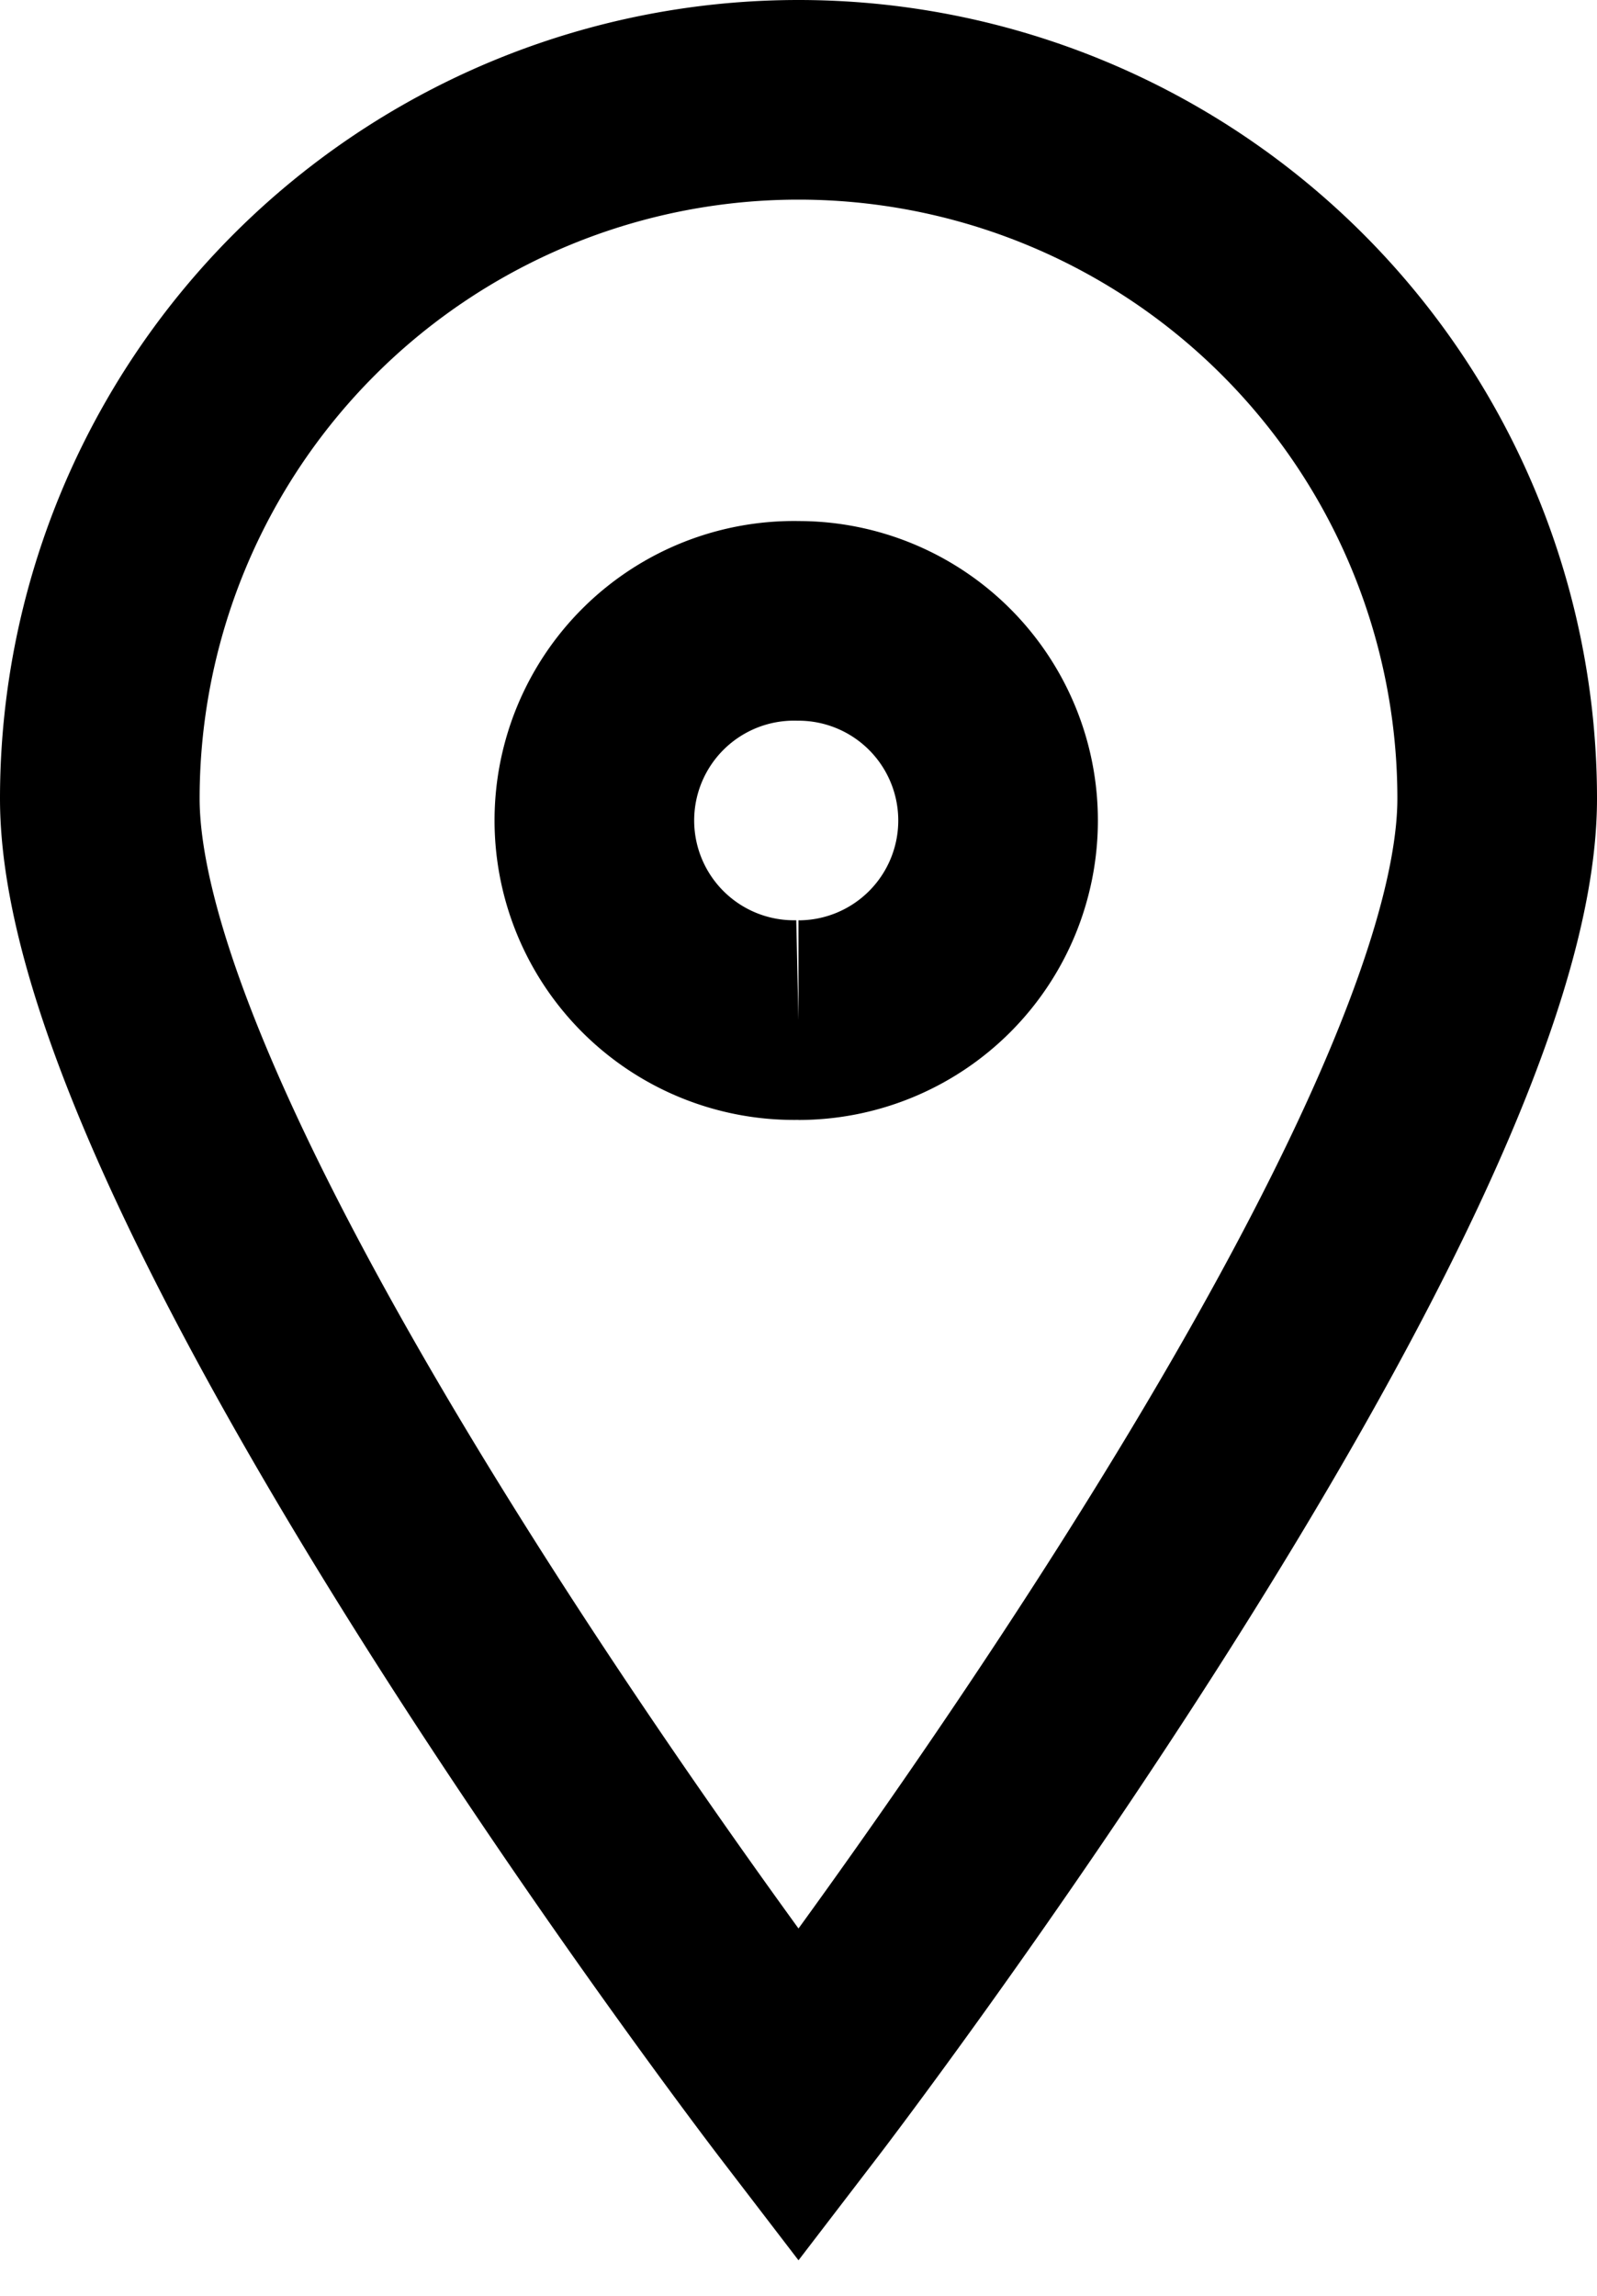 <svg xmlns="http://www.w3.org/2000/svg" width="16" height="23" viewBox="0 0 16 23">
    <path fill="none" fill-rule="evenodd" stroke="#000" stroke-width="2" d="M8 10.219a2 2 0 1 1-.001-3.999A2 2 0 0 1 8 10.22M8 1a7 7 0 0 0-7 7c0 3.866 7 13 7 13s7-9.134 7-13a7 7 0 0 0-7-7"/>
</svg>
